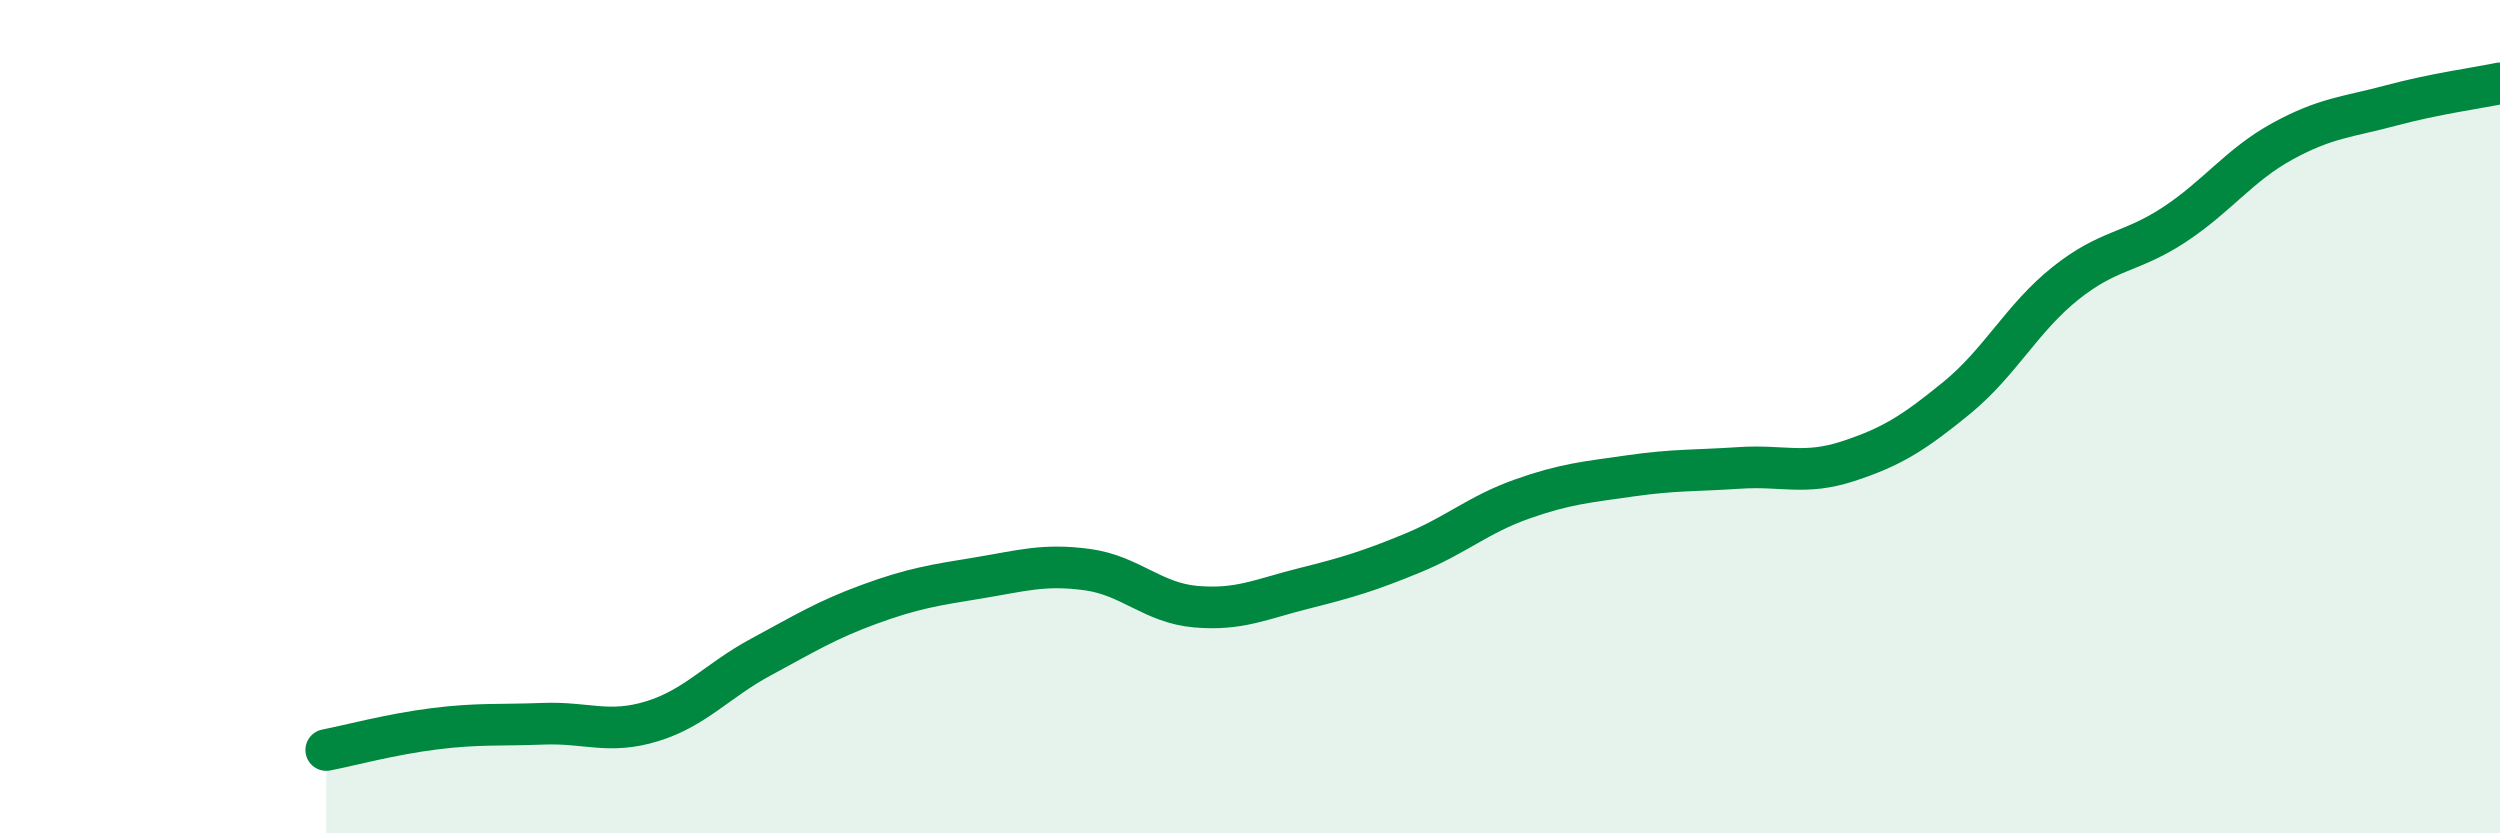 
    <svg width="60" height="20" viewBox="0 0 60 20" xmlns="http://www.w3.org/2000/svg">
      <path
        d="M 7.83,18 C 8.35,17.9 9.39,17.62 10.43,17.49 C 11.47,17.36 12,17.41 13.04,17.37 C 14.08,17.33 14.61,17.63 15.65,17.31 C 16.69,16.99 17.22,16.33 18.26,15.77 C 19.3,15.21 19.83,14.88 20.87,14.5 C 21.91,14.12 22.44,14.04 23.48,13.87 C 24.52,13.7 25.05,13.53 26.09,13.67 C 27.13,13.81 27.66,14.47 28.7,14.56 C 29.74,14.65 30.26,14.38 31.3,14.12 C 32.34,13.86 32.87,13.7 33.91,13.27 C 34.95,12.84 35.48,12.35 36.52,11.98 C 37.56,11.61 38.09,11.57 39.13,11.42 C 40.17,11.27 40.7,11.3 41.74,11.23 C 42.78,11.16 43.31,11.41 44.35,11.07 C 45.39,10.73 45.92,10.4 46.96,9.55 C 48,8.7 48.53,7.63 49.57,6.8 C 50.61,5.97 51.13,6.08 52.17,5.4 C 53.21,4.72 53.74,3.96 54.78,3.39 C 55.82,2.82 56.35,2.81 57.39,2.53 C 58.43,2.25 59.48,2.11 60,2L60 20L7.83 20Z"
        fill="#008740"
        opacity="0.1"
        stroke-linecap="round"
        stroke-linejoin="round"
      />
      <path
        d="M 7.83,18 C 8.35,17.9 9.39,17.62 10.43,17.49 C 11.47,17.36 12,17.41 13.04,17.37 C 14.08,17.33 14.61,17.63 15.65,17.31 C 16.69,16.99 17.22,16.33 18.26,15.77 C 19.3,15.21 19.83,14.88 20.87,14.5 C 21.91,14.12 22.44,14.04 23.48,13.87 C 24.52,13.7 25.05,13.53 26.09,13.67 C 27.13,13.81 27.66,14.47 28.7,14.56 C 29.74,14.65 30.26,14.38 31.3,14.12 C 32.34,13.86 32.87,13.7 33.91,13.27 C 34.95,12.84 35.48,12.35 36.52,11.98 C 37.56,11.61 38.09,11.57 39.13,11.42 C 40.17,11.27 40.7,11.3 41.74,11.23 C 42.78,11.16 43.31,11.41 44.35,11.07 C 45.39,10.73 45.92,10.4 46.96,9.55 C 48,8.7 48.53,7.63 49.57,6.8 C 50.61,5.97 51.13,6.08 52.17,5.4 C 53.21,4.72 53.74,3.96 54.78,3.39 C 55.82,2.82 56.35,2.81 57.39,2.53 C 58.43,2.25 59.48,2.11 60,2"
        stroke="#008740"
        stroke-width="1"
        fill="none"
        stroke-linecap="round"
        stroke-linejoin="round"
      />
    </svg>
  
